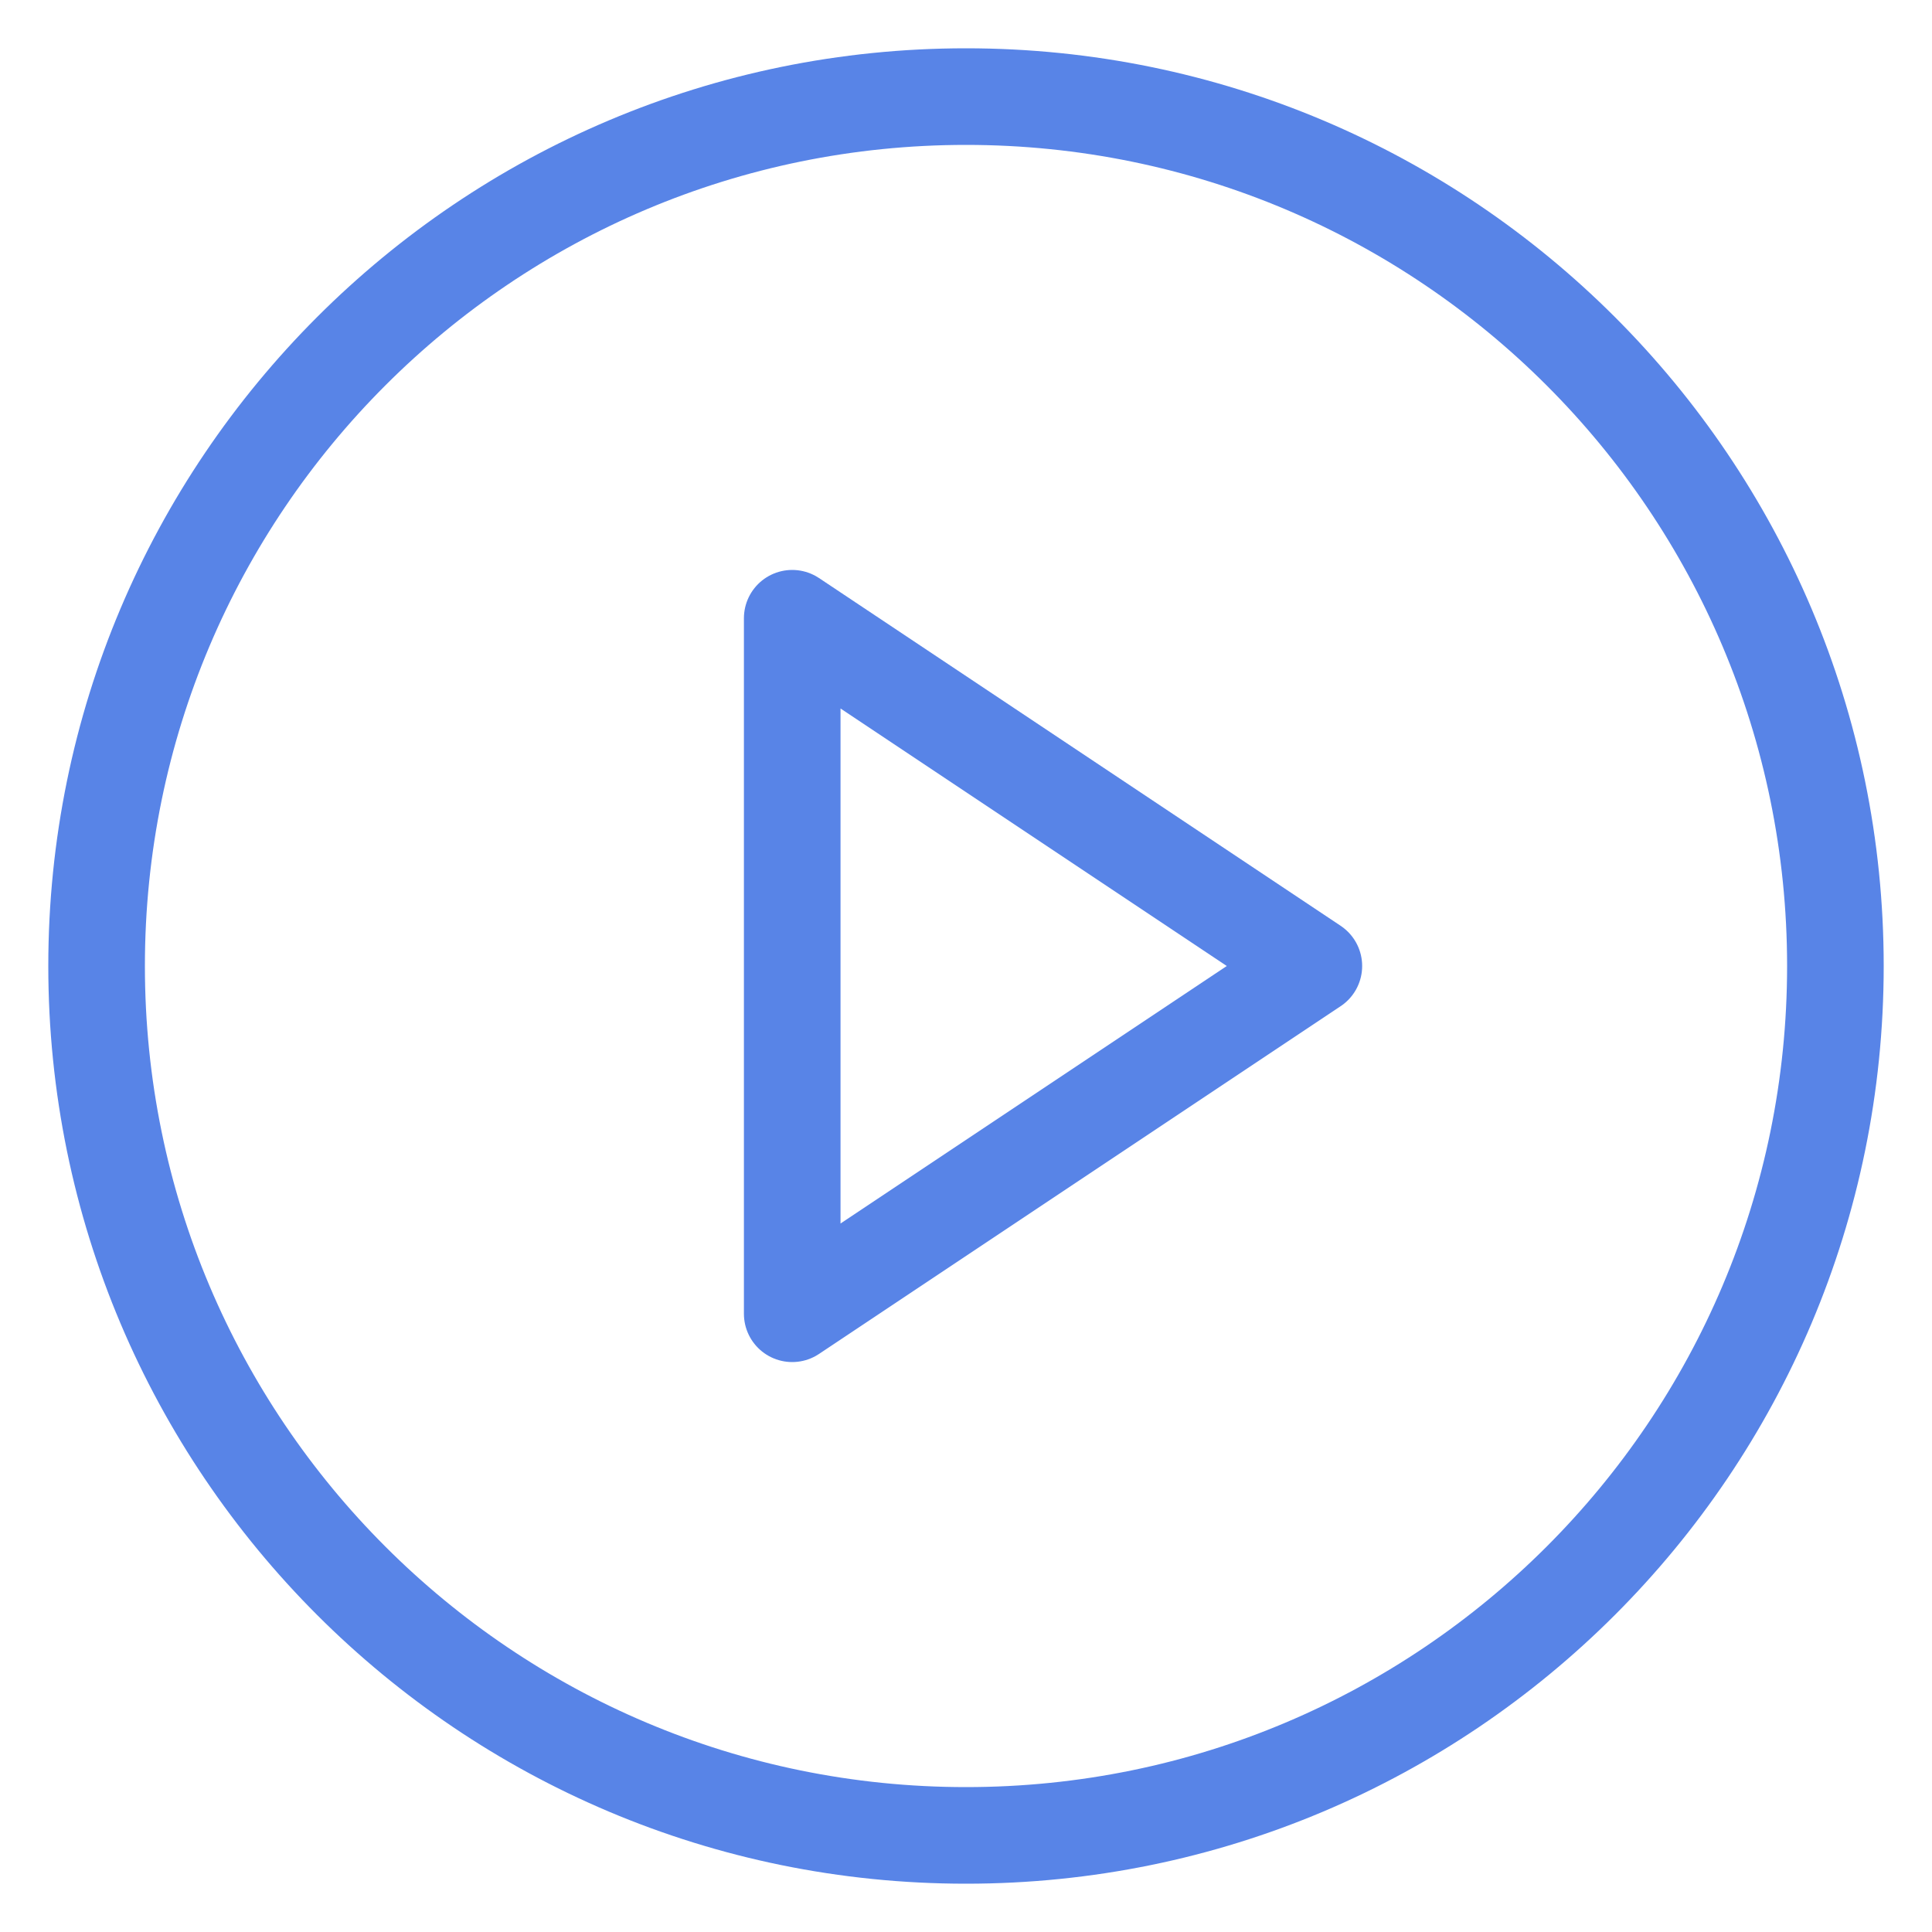 <svg width="20" height="20" viewBox="0 0 20 20" fill="none" xmlns="http://www.w3.org/2000/svg">
<g clip-path="url(#clip0_334_7008)">
<path d="M10 19C14.971 19 19 14.971 19 10C19 5.029 14.971 1 10 1C5.029 1 1 5.029 1 10C1 14.971 5.029 19 10 19Z" stroke="#5884E7" stroke-linecap="round" stroke-linejoin="round"/>
<path d="M8.201 6.4L13.601 10L8.201 13.6V6.4Z" stroke="#5884E7" stroke-linecap="round" stroke-linejoin="round"/>
</g>
<defs>
<clipPath id="clip0_334_7008">
<rect width="20" height="20" fill="white"/>
</clipPath>
</defs>
</svg>
